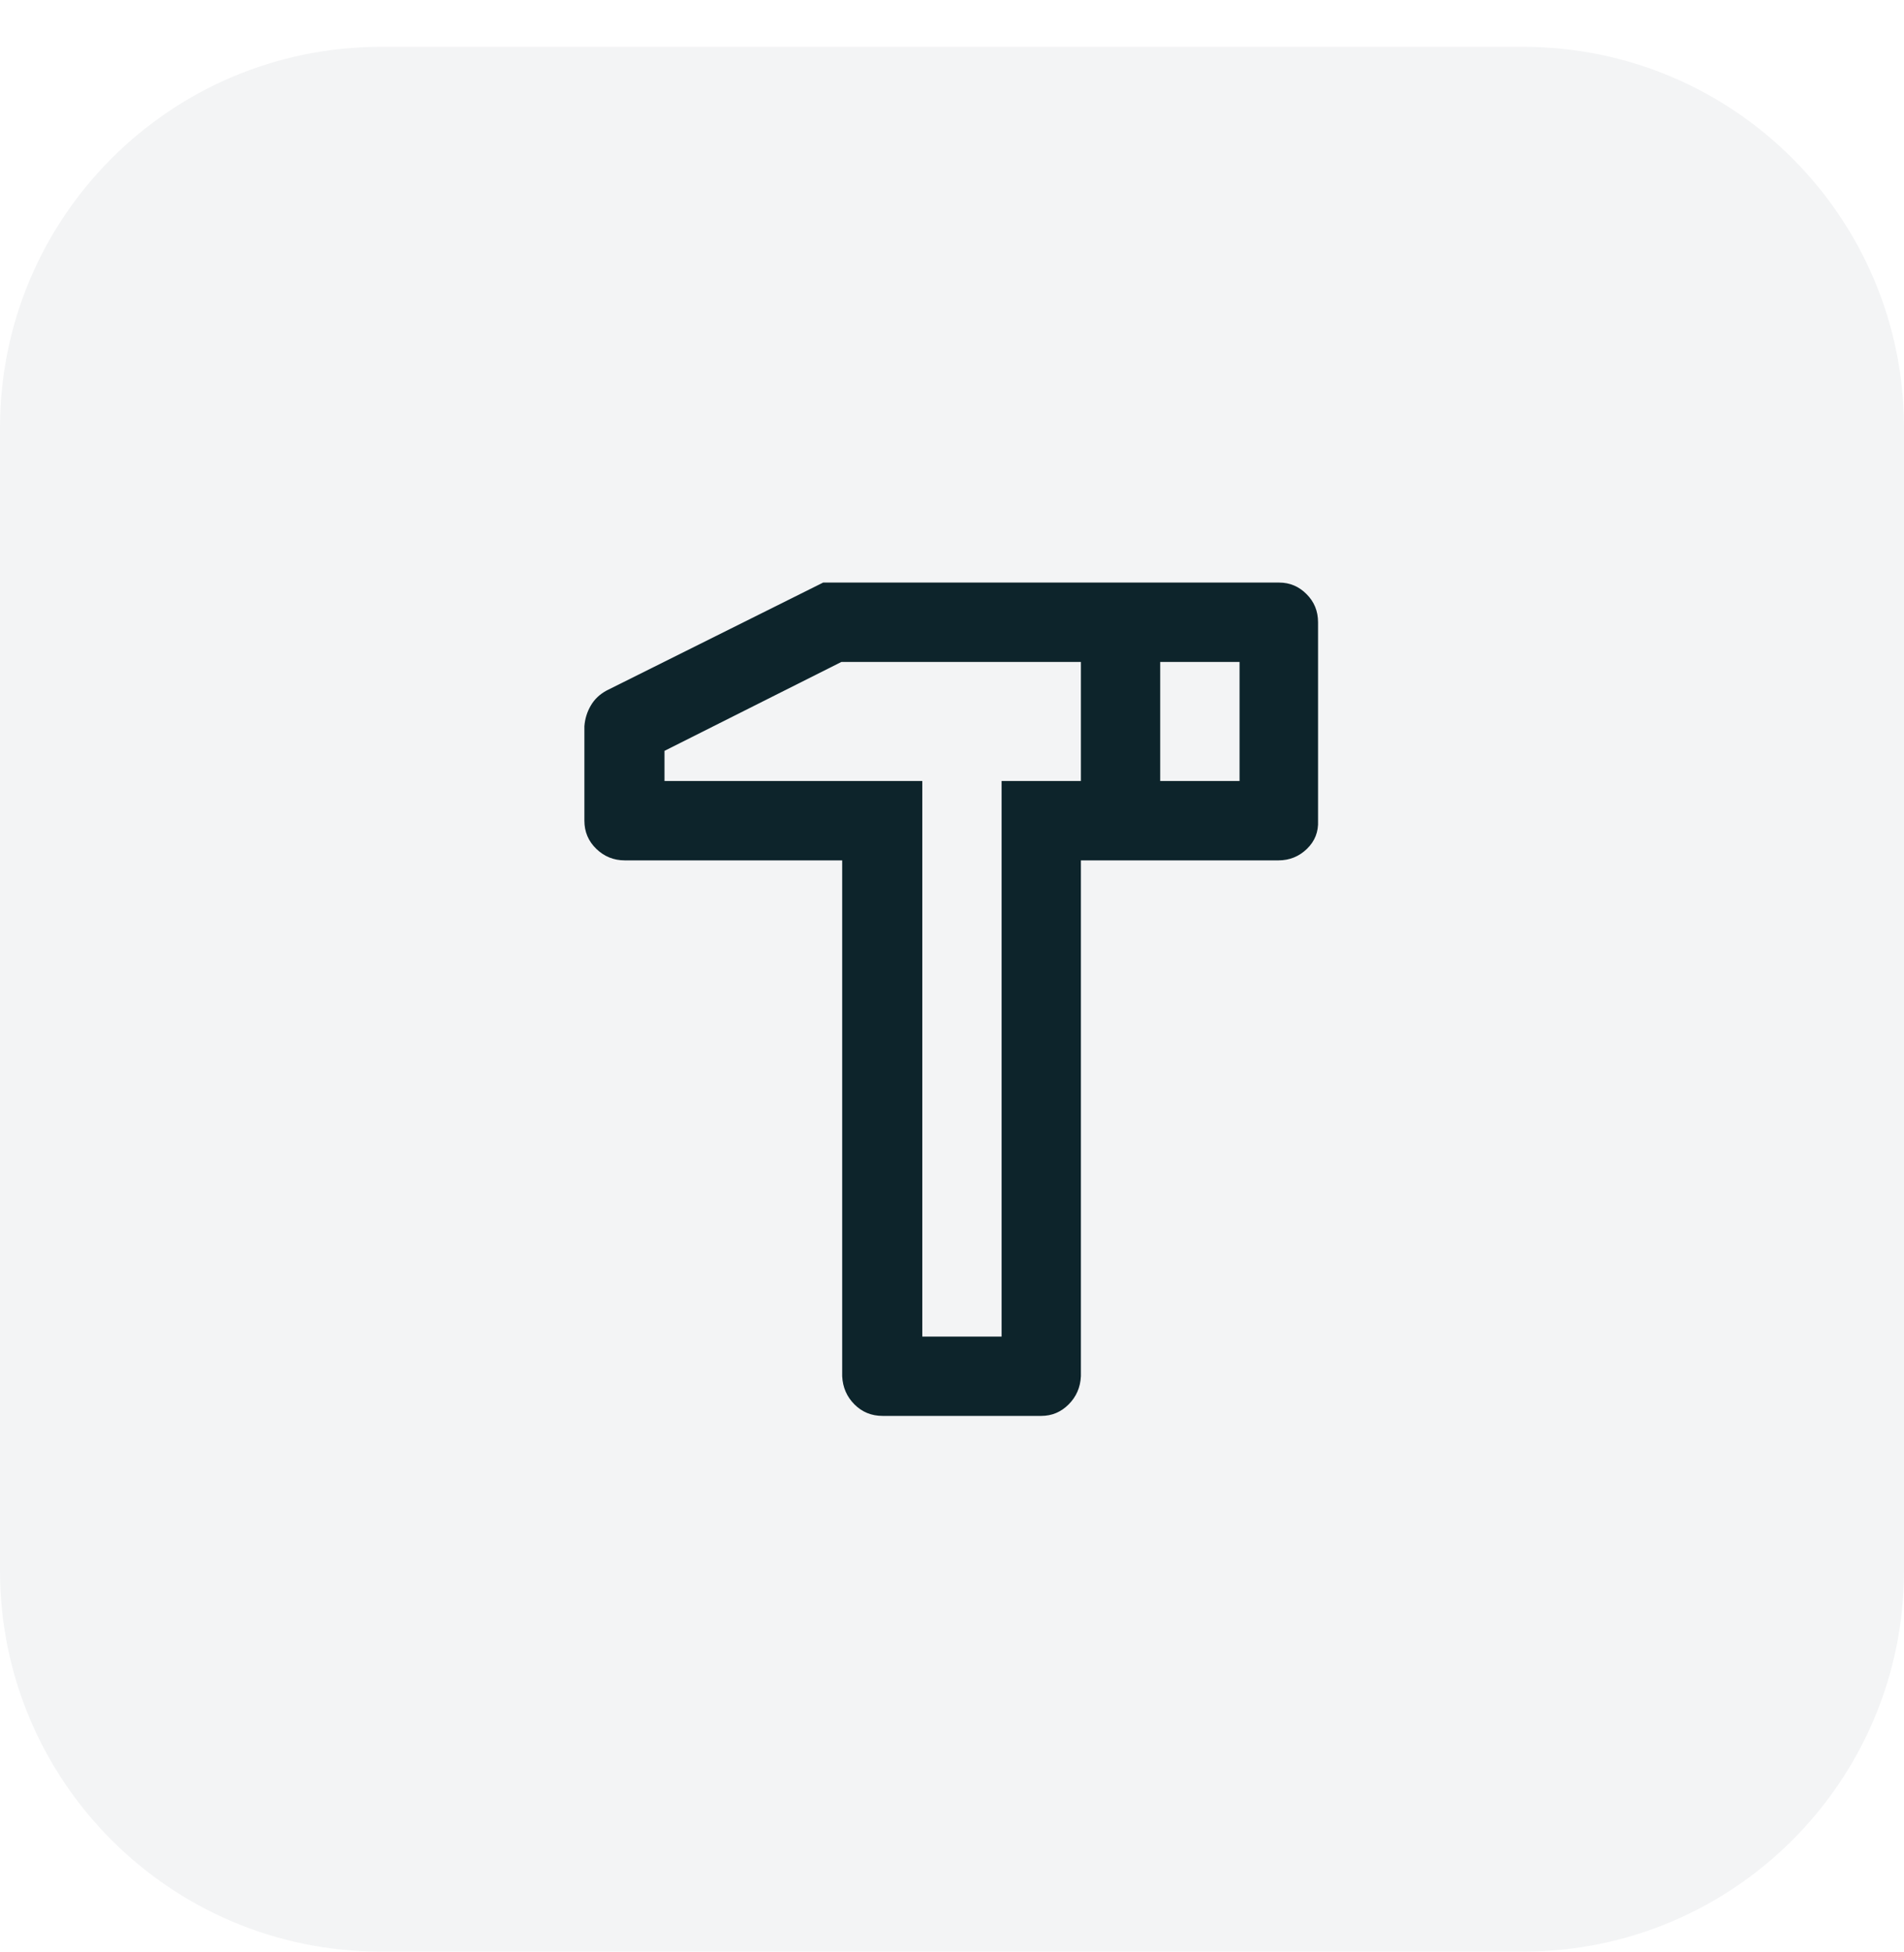 <?xml version="1.0" encoding="UTF-8"?> <svg xmlns="http://www.w3.org/2000/svg" width="40" height="41" viewBox="0 0 40 41" fill="none"><path d="M0 8.984C0 4.566 3.582 0.984 8 0.984H32C36.418 0.984 40 4.566 40 8.984V32.984C40 37.403 36.418 40.984 32 40.984H8C3.582 40.984 0 37.403 0 32.984V8.984Z" fill="#0D242B" fill-opacity="0.05"></path><path d="M26.874 12.234C27.096 12.234 27.288 12.315 27.448 12.476C27.61 12.637 27.69 12.834 27.69 13.068V17.234C27.701 17.468 27.623 17.665 27.457 17.826C27.29 17.987 27.09 18.068 26.857 18.068H22.708V28.901C22.697 29.134 22.611 29.332 22.45 29.493C22.289 29.654 22.097 29.734 21.875 29.734H18.542C18.309 29.734 18.112 29.654 17.951 29.493C17.79 29.332 17.704 29.134 17.693 28.901V18.068H13.127C12.894 18.068 12.694 17.987 12.527 17.826C12.361 17.665 12.277 17.468 12.277 17.234V15.251C12.289 15.095 12.333 14.951 12.411 14.818C12.488 14.684 12.6 14.579 12.744 14.501L17.293 12.234H26.874ZM22.708 13.901H17.676L13.96 15.768V16.401H19.376V28.068H21.042V16.401H22.708V13.901ZM26.041 13.901H24.374V16.401H26.041V13.901Z" fill="#0D242B"></path></svg> 